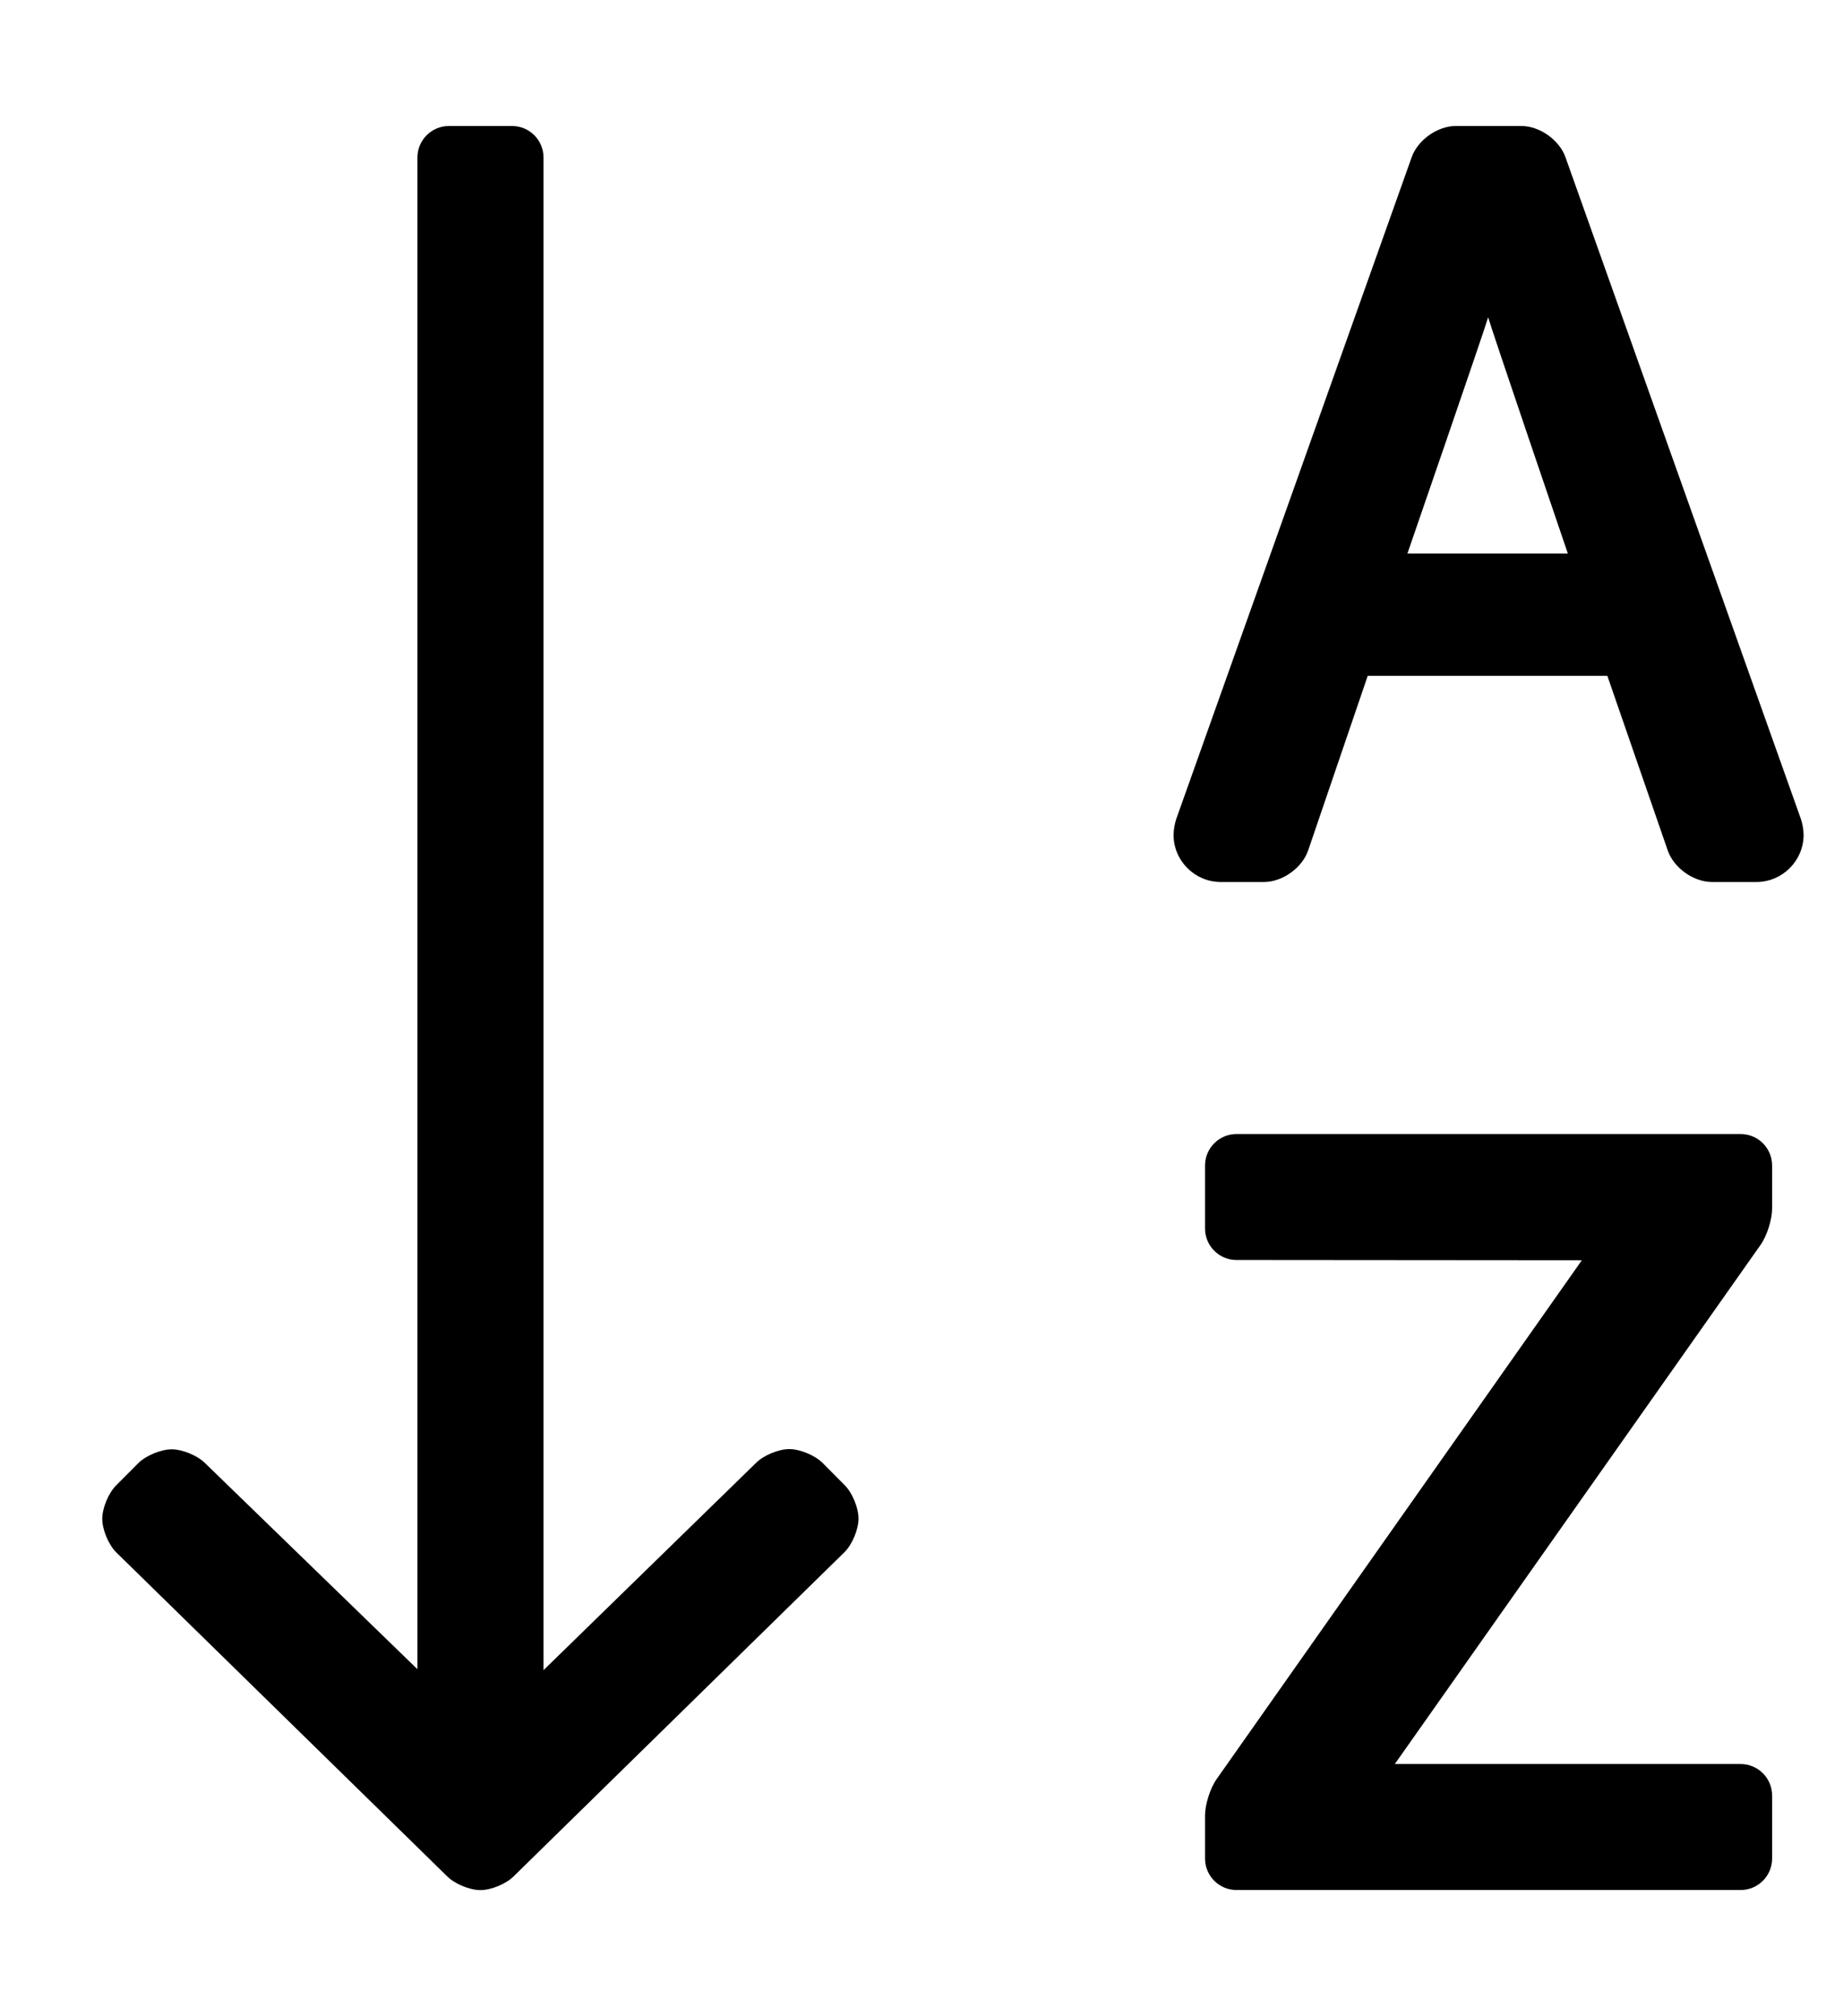 <?xml version="1.0" standalone="no"?>
<!DOCTYPE svg PUBLIC "-//W3C//DTD SVG 1.1//EN" "http://www.w3.org/Graphics/SVG/1.1/DTD/svg11.dtd" >
<svg xmlns="http://www.w3.org/2000/svg" xmlns:xlink="http://www.w3.org/1999/xlink" version="1.1" viewBox="-10 0 468 512">
   <path fill="currentColor"
d="M432 288c4.416 0 8 3.584 8 8v10.93c-0.001 2.798 -1.309 6.924 -2.92 9.21l-92.89 131.86h87.81c4.416 0 8 3.584 8 8v16c0 4.416 -3.584 8 -8 8h-128c-4.416 0 -8 -3.584 -8 -8v-10.93
c0.001 -2.798 1.309 -6.924 2.92 -9.21l92.76 -131.79l-87.68 -0.07c-4.416 0 -8 -3.584 -8 -8v-16c0 -4.416 3.584 -8 8 -8h128zM447.29 207.94c0.391 1.086 0.708 2.905 0.708 4.061
c0 6.557 -5.321 11.933 -11.878 11.999h-11.42c-4.66 -0.011 -9.678 -3.595 -11.2 -8l-15.34 -44.36h-60.851l-15.1 44.27c-1.492 4.452 -6.515 8.076 -11.21 8.09h-11.12
c-6.557 -0.066 -11.878 -5.442 -11.878 -11.999c0 -1.155 0.317 -2.975 0.708 -4.061l59.76 -168c1.532 -4.367 6.532 -7.925 11.16 -7.94h16.74c4.628 0.016 9.628 3.573 11.16 7.94zM347.39 140.58h40.74
s-19.37 -56.86 -20.24 -60c-0.88 3.13 -20.5 60 -20.5 60zM198.93 371.58l5.59 5.63c1.924 1.938 3.485 5.726 3.485 8.455c0 2.771 -1.602 6.6 -3.575 8.545l-84 82.32c-1.93 1.926 -5.708 3.489 -8.435 3.489
s-6.506 -1.563 -8.436 -3.489l-84.06 -82.3c-1.948 -1.942 -3.529 -5.75 -3.529 -8.5c0 -2.751 1.581 -6.559 3.529 -8.5l5.64 -5.66c1.938 -1.927 5.729 -3.49 8.46 -3.49c2.732 0 6.522 1.563 8.46 3.49
l53.94 52.35v-383.92c0 -4.416 3.584 -8 8 -8h16.02c4.416 0 8 3.584 8 8v384.16l54 -52.67c1.927 -1.915 5.694 -3.469 8.411 -3.469c2.757 0 6.564 1.594 8.499 3.559z" />
</svg>
